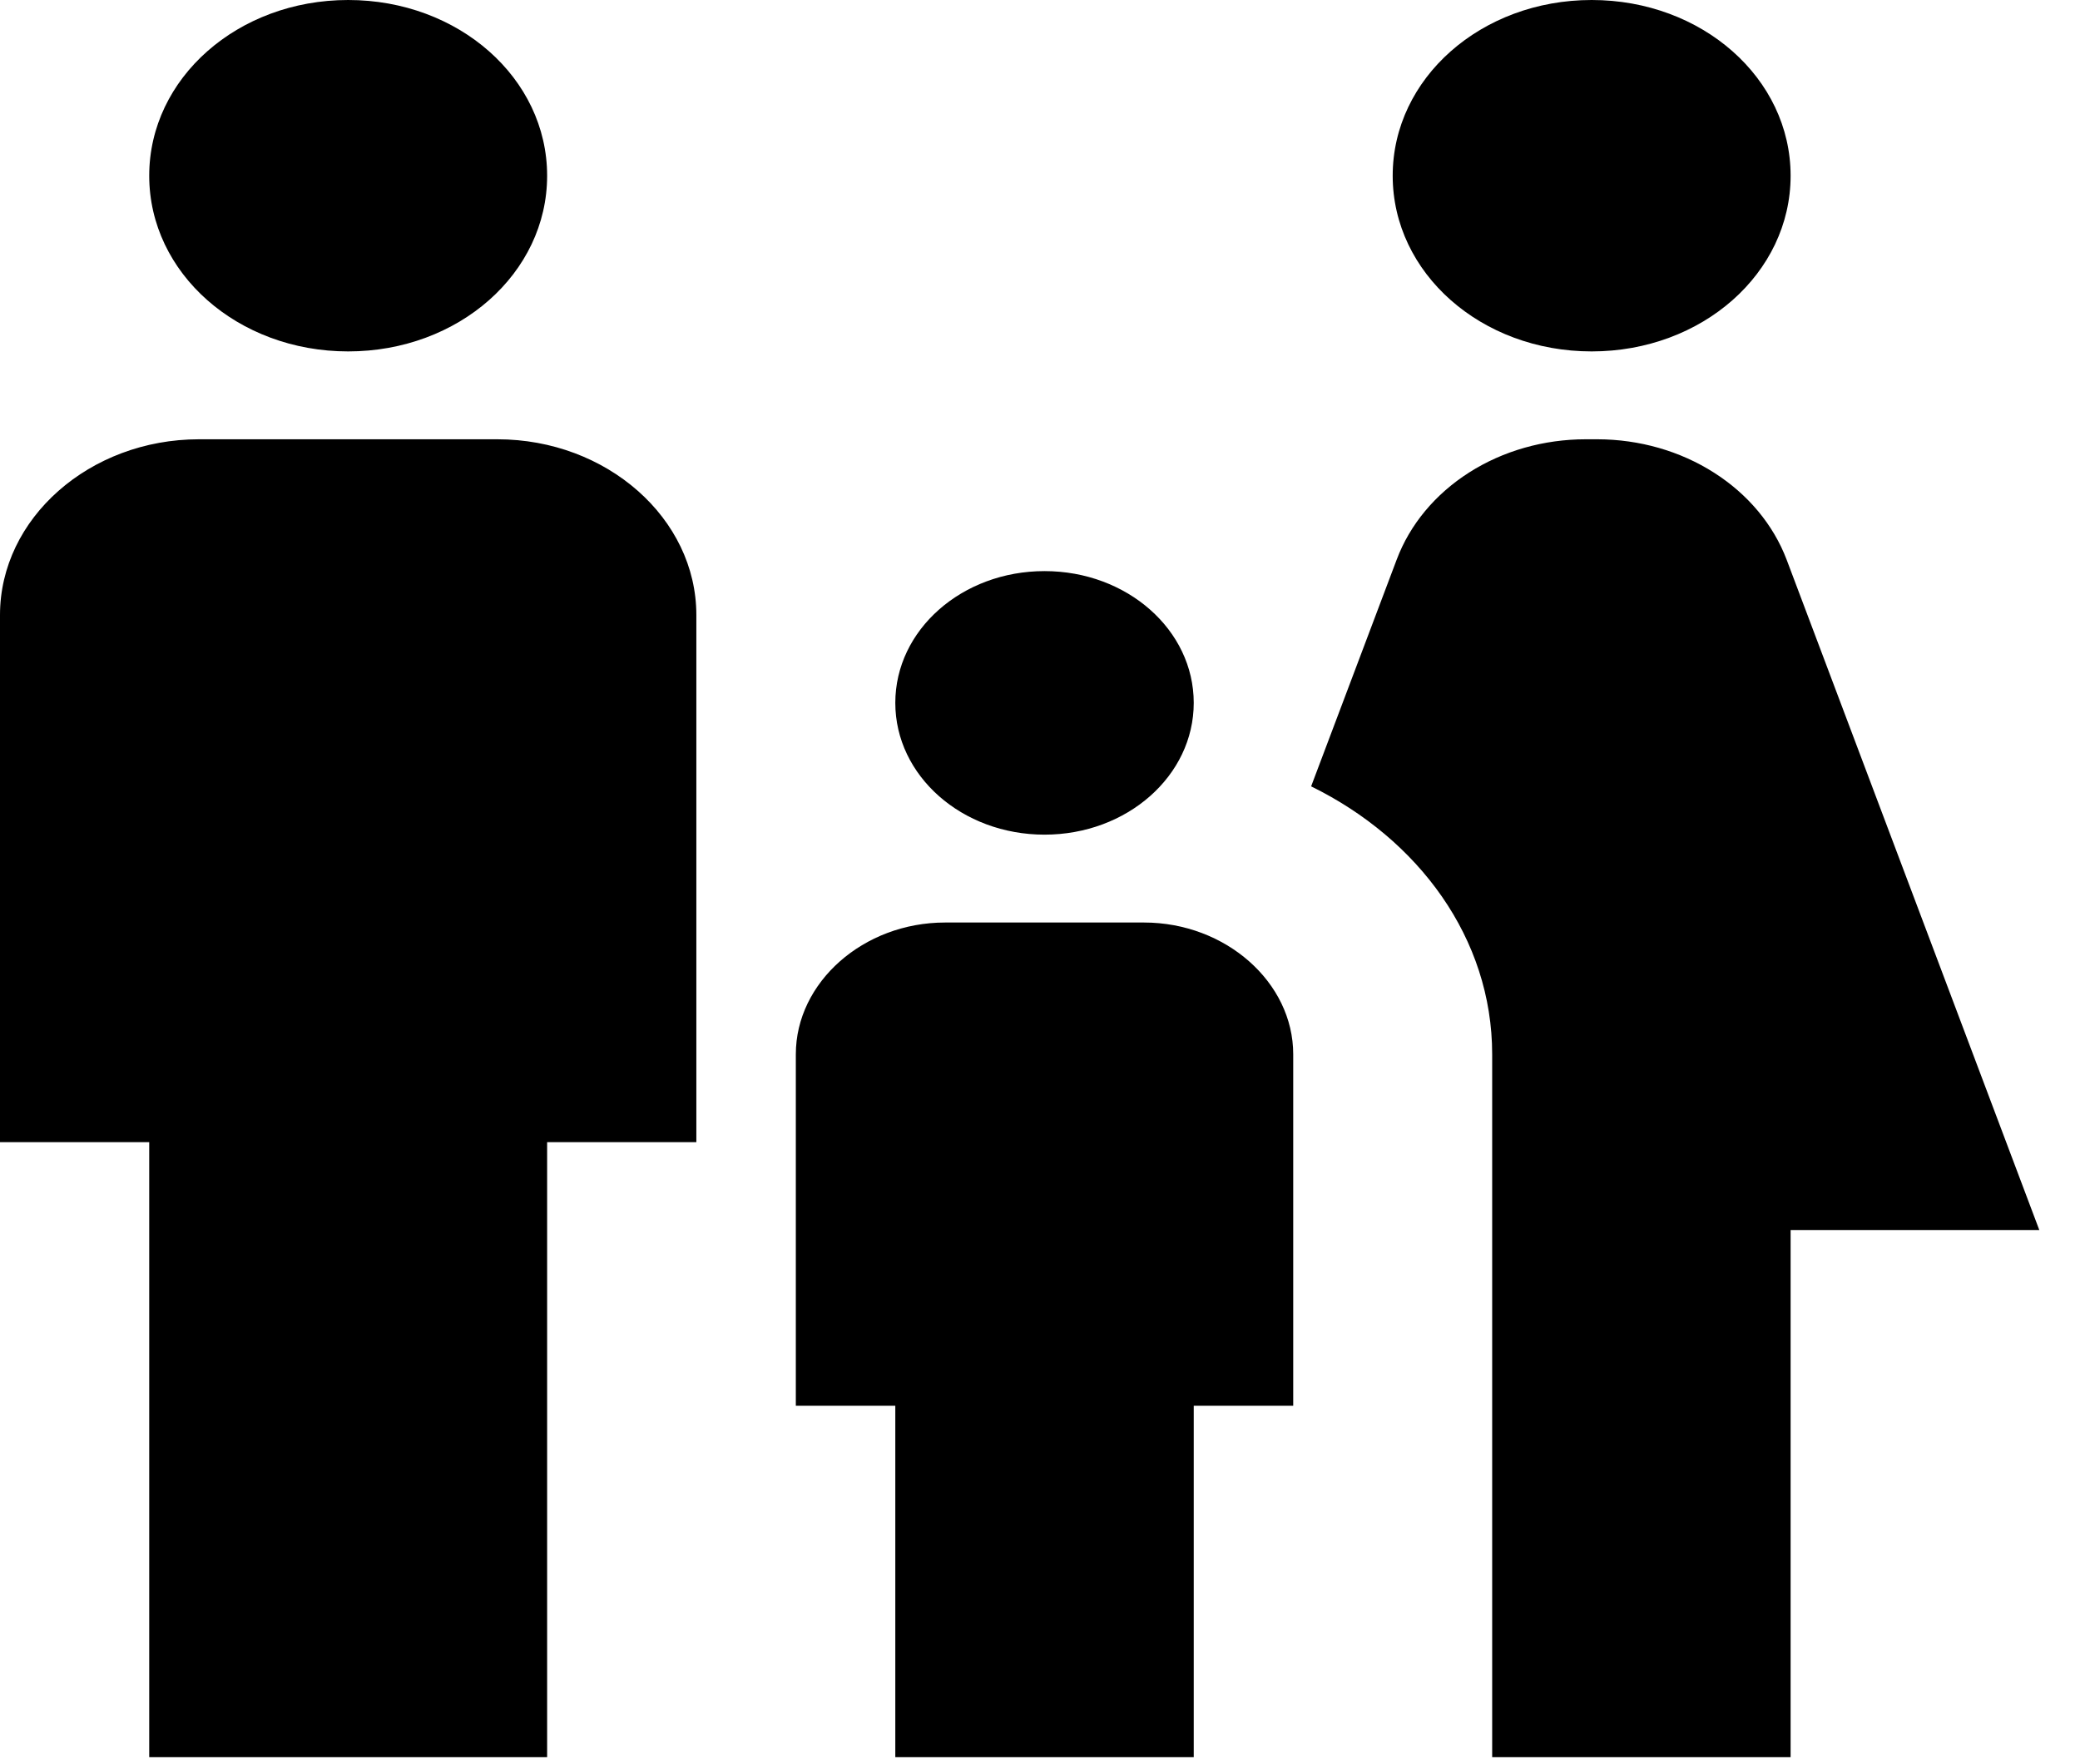 <svg xmlns="http://www.w3.org/2000/svg" width="46" height="39" viewBox="0 0 46 39" fill="none"><path d="M30.8 3.886C30.8 1.729 32.758 0 35.2 0C37.642 0 39.6 1.729 39.6 3.886C39.6 6.042 37.642 7.771 35.2 7.771C32.758 7.771 30.8 6.042 30.8 3.886ZM39.6 38.857V27.2H45.1L39.512 12.376C39.218 11.602 38.656 10.929 37.906 10.452C37.157 9.974 36.256 9.716 35.332 9.714H35.068C34.143 9.714 33.241 9.97 32.491 10.448C31.74 10.926 31.179 11.601 30.888 12.376L28.996 17.389C31.372 18.554 33 20.75 33 23.314V38.857H39.6ZM23.1 18.457C24.926 18.457 26.4 17.155 26.4 15.543C26.4 13.93 24.926 12.629 23.1 12.629C21.274 12.629 19.8 13.93 19.8 15.543C19.8 17.155 21.274 18.457 23.1 18.457ZM7.7 7.771C10.142 7.771 12.1 6.042 12.1 3.886C12.1 1.729 10.142 0 7.7 0C5.258 0 3.3 1.729 3.3 3.886C3.3 6.042 5.258 7.771 7.7 7.771ZM12.1 38.857V25.257H15.4V13.6C15.4 11.463 13.42 9.714 11 9.714H4.4C1.98 9.714 0 11.463 0 13.6V25.257H3.3V38.857H12.1ZM26.4 38.857V31.086H28.6V23.314C28.6 21.721 27.104 20.4 25.3 20.4H20.9C19.096 20.4 17.6 21.721 17.6 23.314V31.086H19.8V38.857H26.4Z" fill="black"></path></svg>